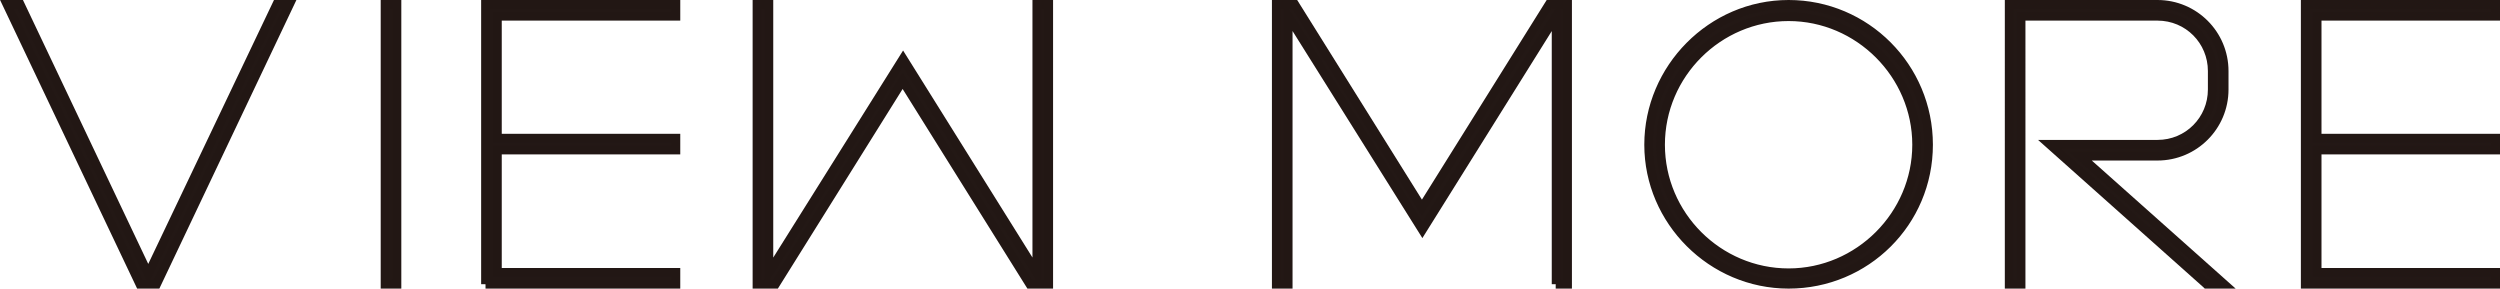 <?xml version="1.0" encoding="UTF-8"?><svg id="a" xmlns="http://www.w3.org/2000/svg" viewBox="0 0 57 6.58"><defs><style>.b{fill:#231815;stroke:#221714;stroke-miterlimit:10;stroke-width:.2px;}</style></defs><path class="b" d="M3.57,6.48h-.38L.16,.1H.46L3.38,6.25,6.31,.1h.29L3.57,6.48Z"/><path class="b" d="M8.78,6.48V.1h.27V6.48h-.27Z"/><path class="b" d="M11.07,6.48V.1h4.34V.37h-4.07V3.15h4.07v.27h-4.07v2.79h4.07v.27h-4.34Z"/><path class="b" d="M23.48,6.48l-2.9-4.64-2.9,4.64h-.42V.1h.27V6.22l3.06-4.88,3.05,4.88V.1h.27V6.48h-.42Z"/><path class="b" d="M35.48,6.48V.36l-3.05,4.88L29.37,.36V6.48h-.27V.1h.42l2.9,4.64L35.32,.1h.42V6.48h-.27Z"/><path class="b" d="M40.78,6.48c-1.75,0-3.19-1.44-3.19-3.18S39.02,.1,40.78,.1s3.19,1.43,3.19,3.2-1.43,3.18-3.19,3.18Zm0-6.1c-1.6,0-2.92,1.31-2.92,2.92s1.32,2.92,2.92,2.92,2.92-1.32,2.92-2.92-1.32-2.92-2.92-2.92Z"/><path class="b" d="M50.31,6.48l-3.58-3.19h2.46c.7,0,1.25-.56,1.25-1.25v-.42c0-.69-.55-1.25-1.25-1.25h-3.11V6.48h-.27V.1h3.38c.84,0,1.52,.68,1.52,1.52v.42c0,.84-.68,1.52-1.52,1.52h-1.76l3.28,2.92h-.4Z"/><path class="b" d="M52.56,6.48V.1h4.34V.37h-4.07V3.15h4.07v.27h-4.07v2.79h4.07v.27h-4.34Z"/></svg>